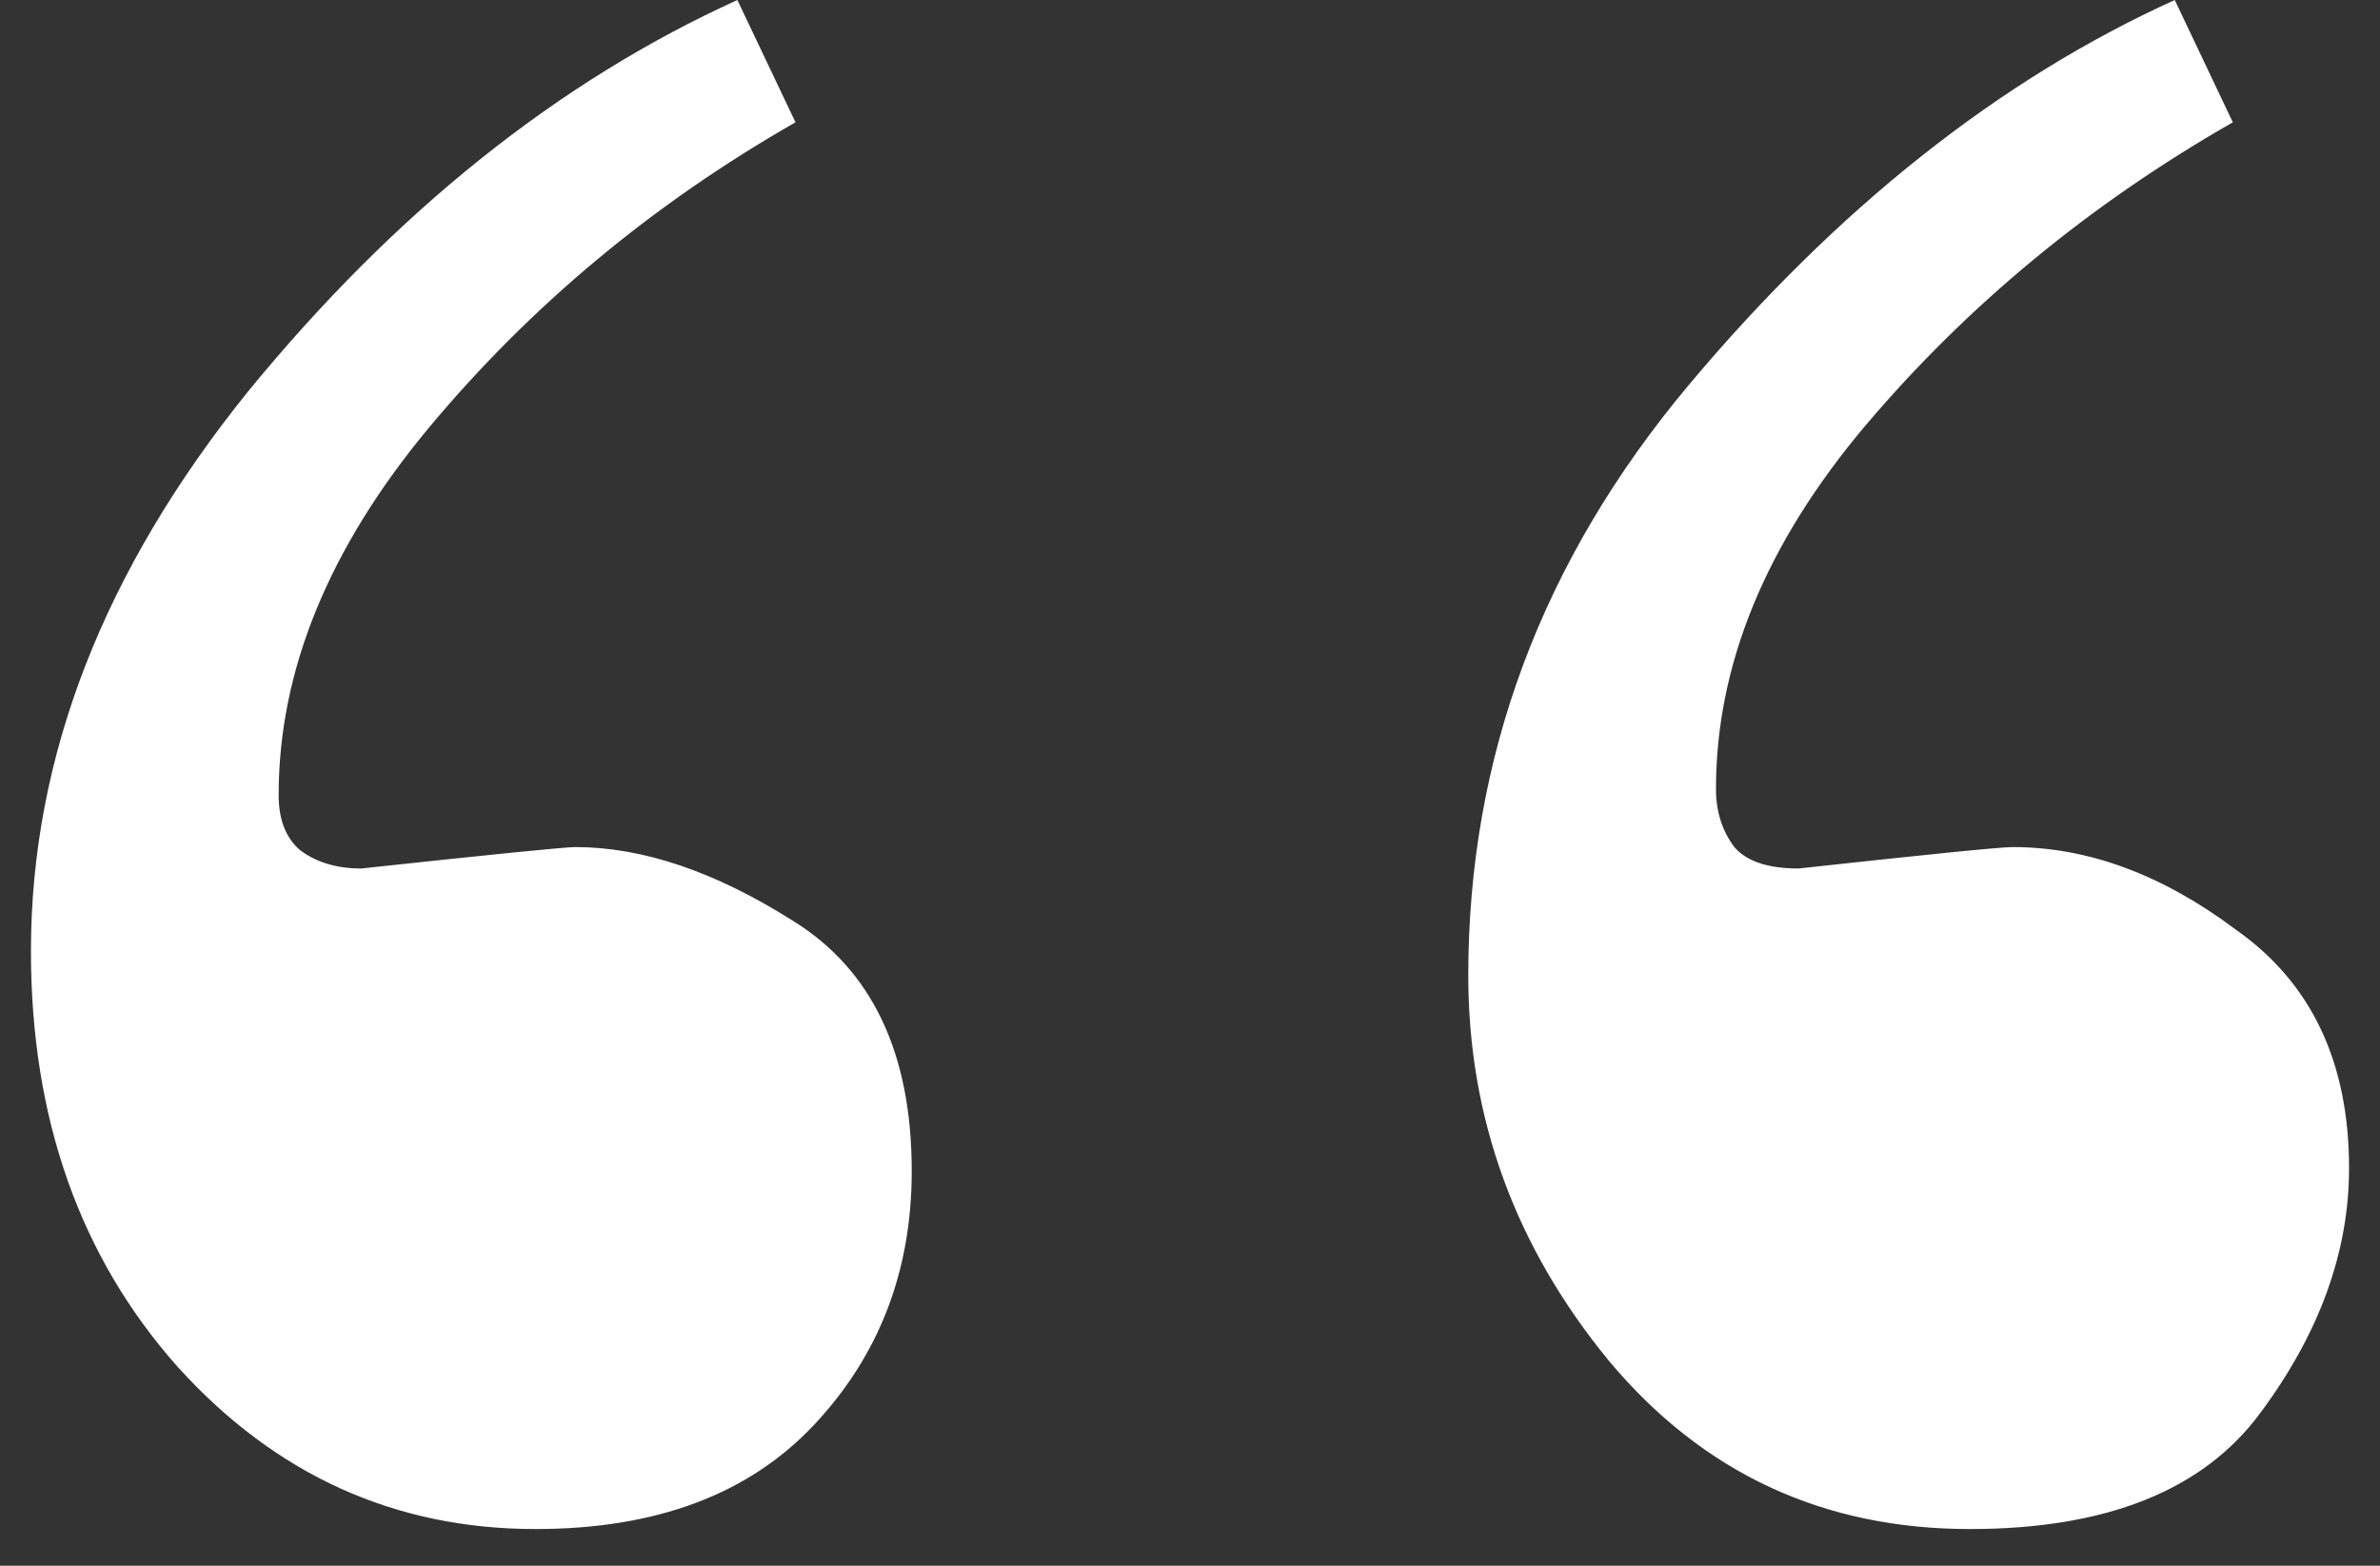 <svg xmlns="http://www.w3.org/2000/svg" width="38" height="25" viewBox="0 0 38 25" fill="none"><rect x="0" y="0" width="38" height="25" fill="#333333" stroke="none"/><path id="&#xE2;&#x80;&#x9C;" d="M0.494 15.185C0.494 12.093 1.65 9.115 3.961 6.25C6.305 3.385 8.909 1.302 11.773 0L12.701 1.953C10.422 3.255 8.469 4.883 6.842 6.836C5.247 8.757 4.449 10.71 4.449 12.695C4.449 13.086 4.563 13.379 4.791 13.574C5.051 13.77 5.377 13.867 5.768 13.867C7.883 13.639 9.023 13.525 9.186 13.525C10.26 13.525 11.415 13.916 12.652 14.697C13.922 15.479 14.557 16.813 14.557 18.701C14.557 20.296 14.036 21.647 12.994 22.754C11.953 23.861 10.471 24.414 8.551 24.414C6.305 24.414 4.4 23.551 2.838 21.826C1.275 20.068 0.494 17.855 0.494 15.185ZM23.443 15.576C23.443 12.093 24.615 8.952 26.959 6.152C29.335 3.32 31.923 1.27 34.723 0L35.65 1.953C33.372 3.255 31.419 4.867 29.791 6.787C28.196 8.675 27.398 10.612 27.398 12.598C27.398 12.956 27.496 13.265 27.691 13.525C27.887 13.753 28.229 13.867 28.717 13.867C30.8 13.639 31.939 13.525 32.135 13.525C33.339 13.525 34.527 13.965 35.699 14.844C36.904 15.69 37.506 16.96 37.506 18.652C37.506 19.987 37.034 21.289 36.09 22.559C35.178 23.796 33.632 24.414 31.451 24.414C29.107 24.414 27.187 23.519 25.689 21.729C24.192 19.906 23.443 17.855 23.443 15.576Z" fill="white"></path></svg>